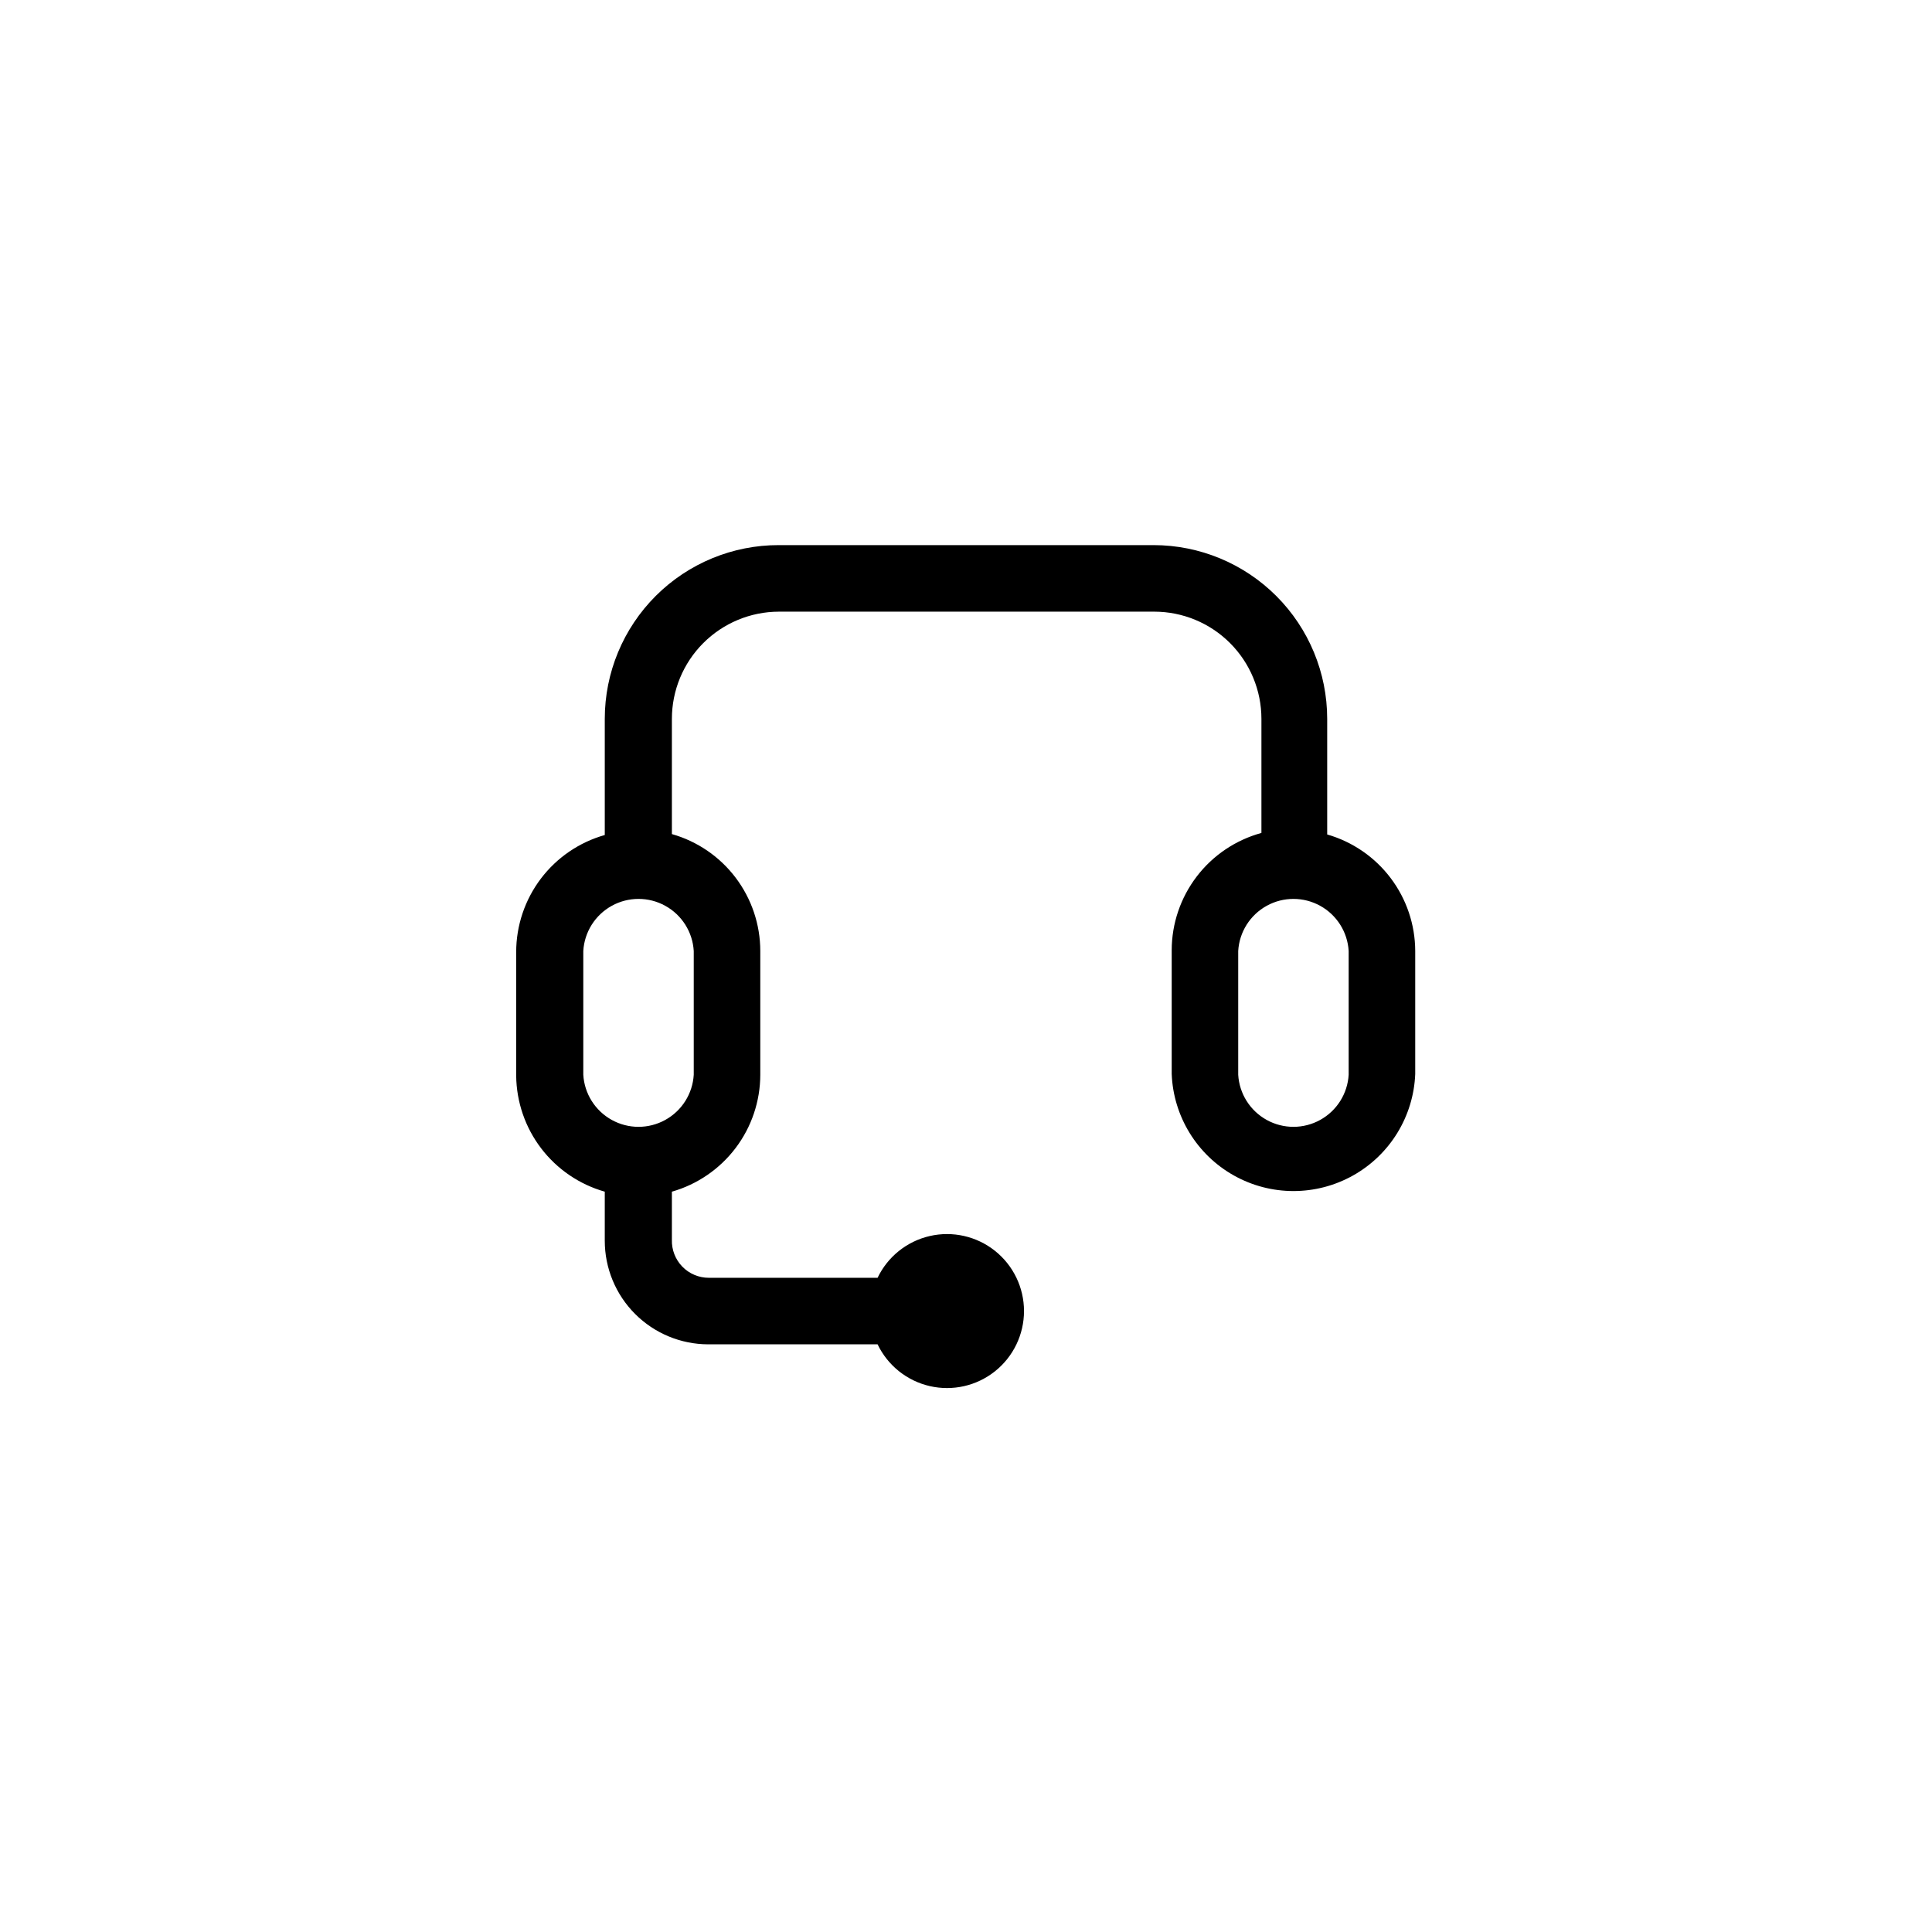 <?xml version="1.0" encoding="UTF-8"?>
<!-- The Best Svg Icon site in the world: iconSvg.co, Visit us! https://iconsvg.co -->
<svg fill="#000000" width="800px" height="800px" version="1.1" viewBox="144 144 512 512" xmlns="http://www.w3.org/2000/svg">
 <path d="m495.72 365.14v-30.633c0-12.203-4.844-23.91-13.469-32.543-8.625-8.637-20.324-13.492-32.531-13.504h-99.301c-12.227-0.027-23.969 4.812-32.625 13.449-8.656 8.641-13.523 20.367-13.523 32.598v30.781c-6.75 1.91-12.695 5.965-16.934 11.559-4.234 5.59-6.531 12.41-6.543 19.426v32.797c0.074 6.973 2.398 13.73 6.629 19.27 4.234 5.539 10.145 9.562 16.848 11.465v13c0 7.273 2.887 14.246 8.027 19.395 5.137 5.148 12.109 8.047 19.383 8.062h44.891-0.004c2.688 5.602 7.777 9.68 13.836 11.07 6.055 1.391 12.418-0.055 17.277-3.926s7.691-9.75 7.691-15.961c0-6.215-2.832-12.09-7.691-15.961-4.859-3.871-11.223-5.316-17.277-3.926-6.059 1.391-11.148 5.465-13.836 11.07h-44.738c-2.644 0-5.176-1.07-7.019-2.969-1.84-1.902-2.836-4.465-2.754-7.109v-12.746c6.738-1.926 12.668-5.988 16.895-11.578 4.227-5.586 6.519-12.398 6.531-19.406v-32.797c-0.004-7.012-2.297-13.824-6.523-19.418-4.227-5.59-10.16-9.652-16.902-11.566v-30.531c0-7.527 2.988-14.746 8.305-20.074 5.32-5.328 12.531-8.328 20.059-8.34h99.504c7.527 0.012 14.742 3.012 20.059 8.34 5.32 5.328 8.305 12.547 8.305 20.074v30.227c-6.82 1.867-12.84 5.914-17.133 11.531-4.297 5.617-6.633 12.484-6.644 19.555v32.797c0.441 11.227 6.688 21.414 16.492 26.902 9.801 5.492 21.75 5.492 31.555 0 9.801-5.488 16.047-15.676 16.488-26.902v-32.594c-0.02-6.981-2.305-13.762-6.512-19.332-4.207-5.57-10.105-9.621-16.812-11.551zm-167.87 30.883v32.797c-0.293 5.023-3.144 9.547-7.555 11.977-4.406 2.434-9.754 2.434-14.16 0-4.406-2.43-7.262-6.953-7.555-11.977v-32.797c0.293-5.027 3.148-9.547 7.555-11.98 4.406-2.43 9.754-2.43 14.16 0 4.41 2.434 7.262 6.953 7.555 11.98zm173.56 32.797c-0.293 5.023-3.144 9.547-7.555 11.977-4.406 2.434-9.754 2.434-14.16 0-4.406-2.43-7.262-6.953-7.555-11.977v-32.797c0.293-5.027 3.148-9.547 7.555-11.98 4.406-2.43 9.754-2.43 14.16 0 4.41 2.434 7.262 6.953 7.555 11.98z"/>
</svg>